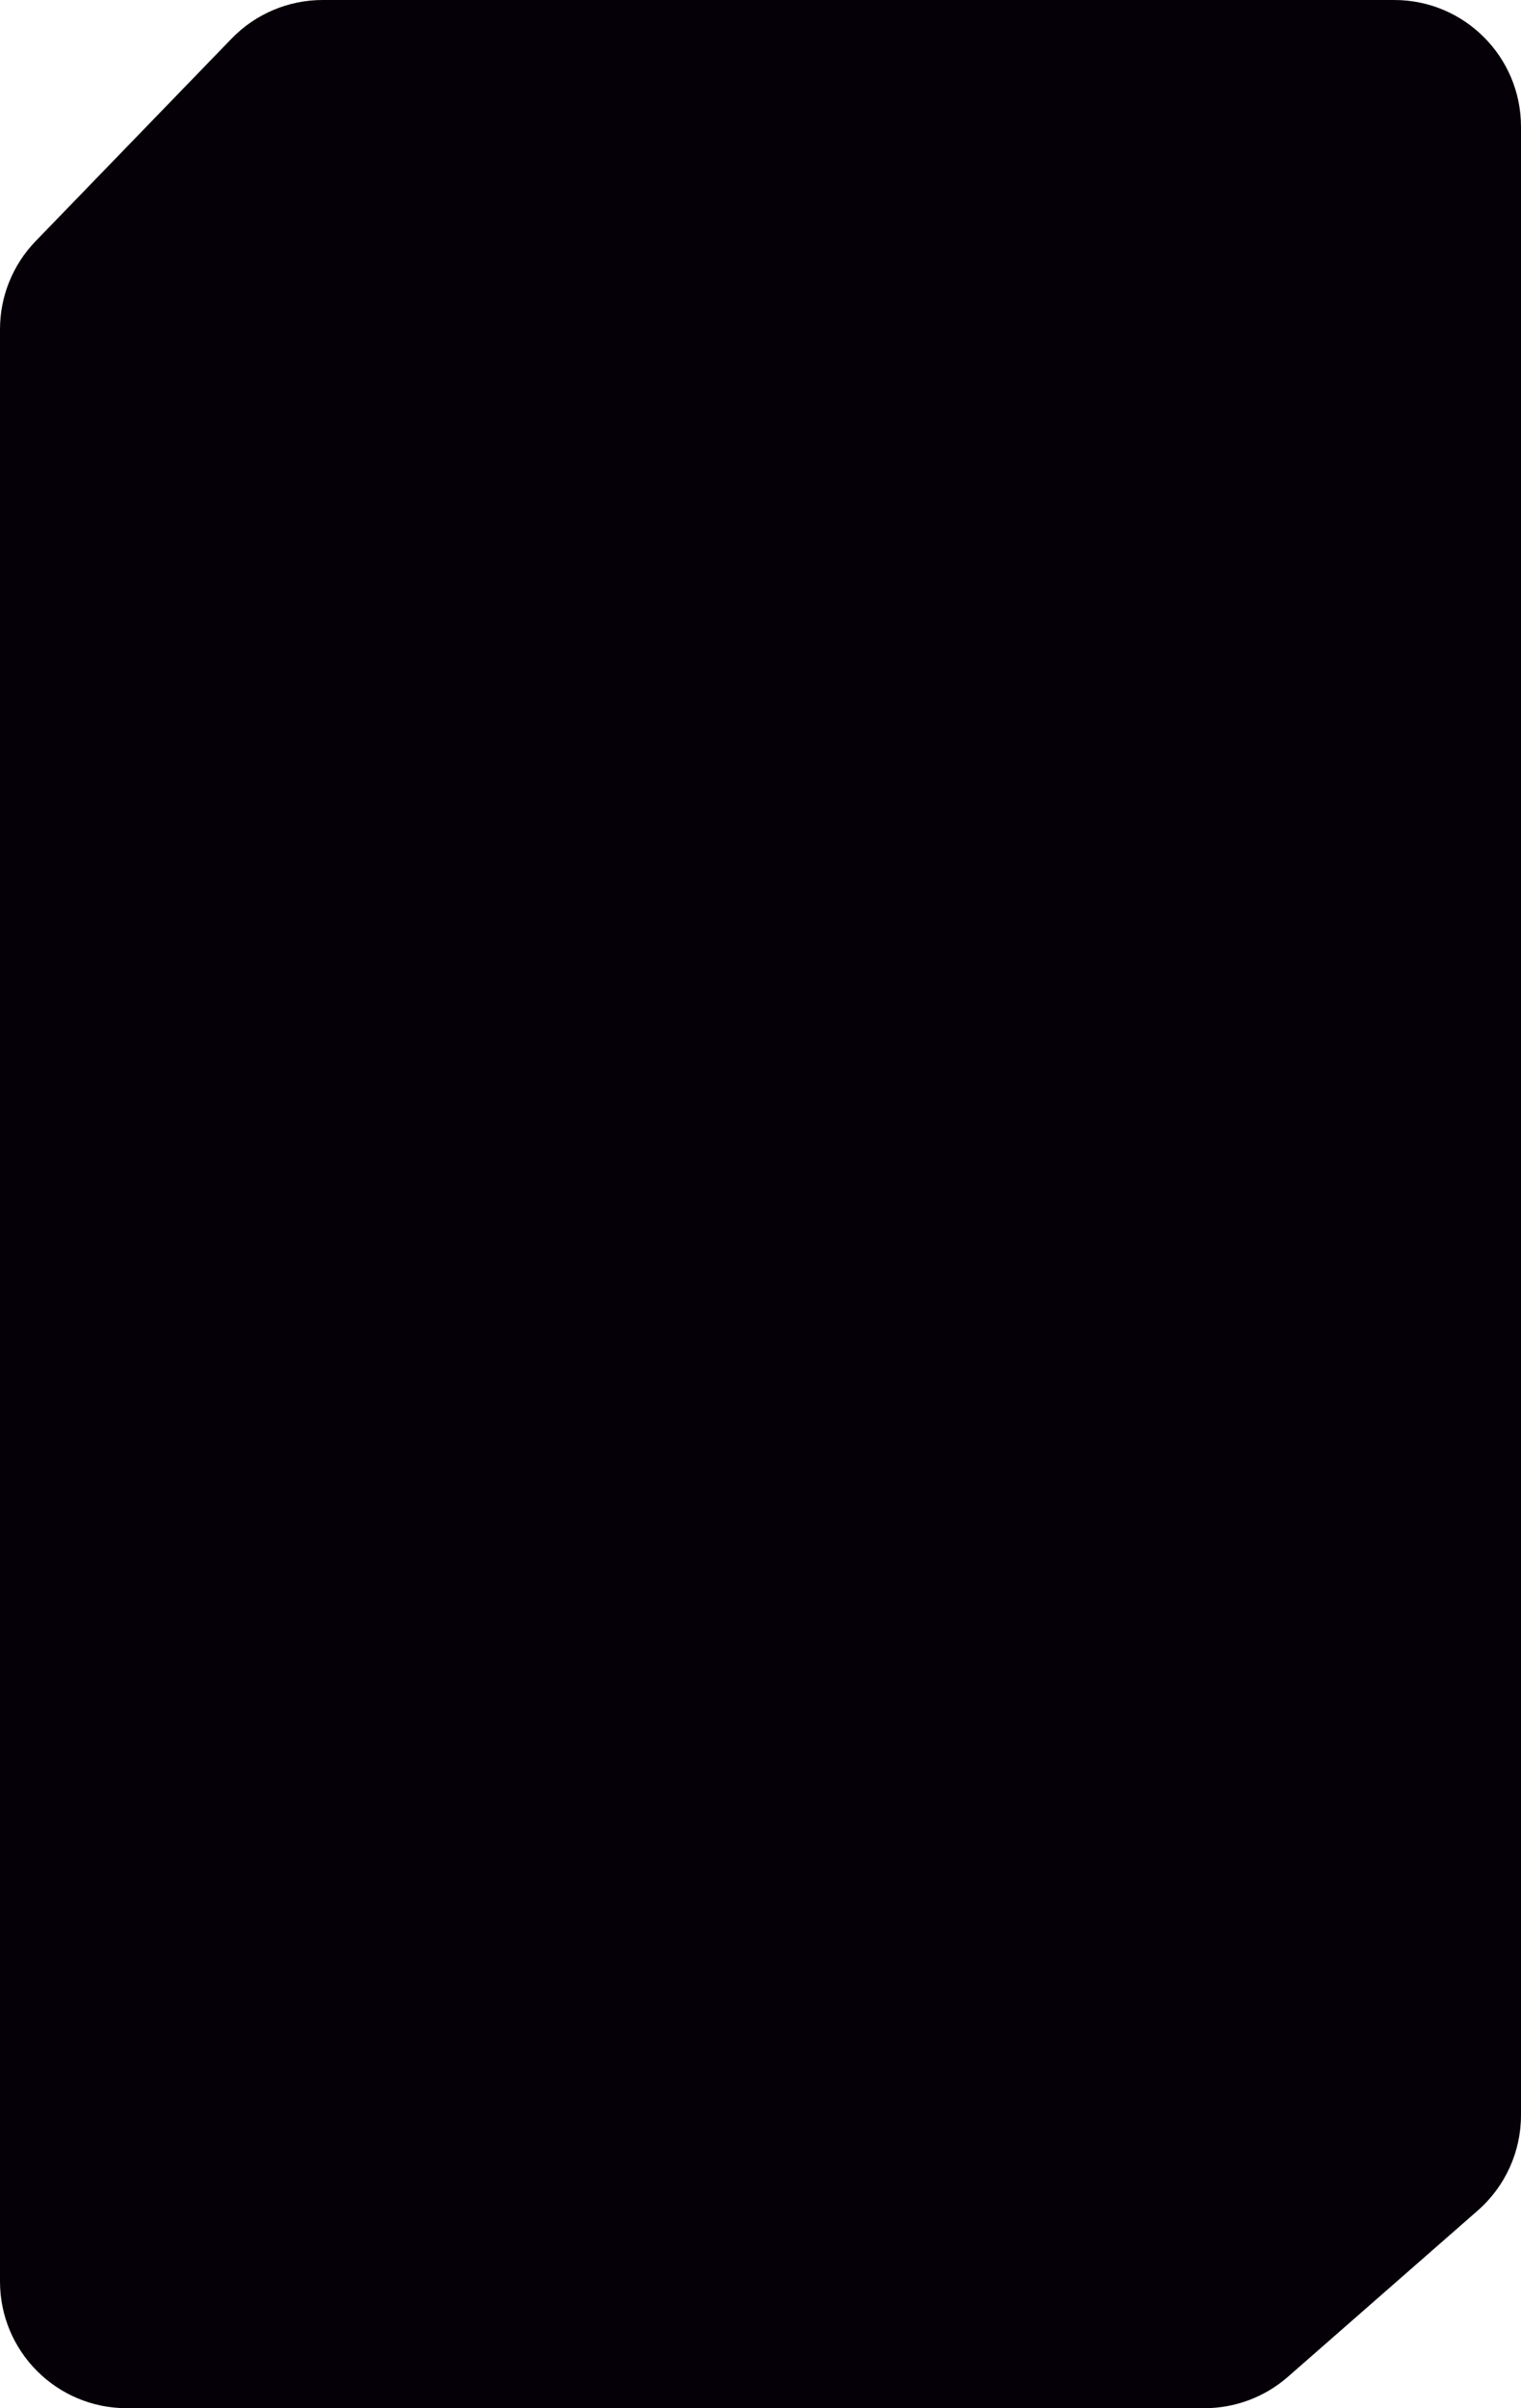 <?xml version="1.0" encoding="UTF-8"?> <svg xmlns="http://www.w3.org/2000/svg" width="360" height="570" viewBox="0 0 360 570" fill="none"> <path d="M54.811 9.14C60.463 3.298 68.244 0 76.372 0H127.308H330C346.569 0 360 13.431 360 30V223V460.5V500.645C360 509.291 356.27 517.517 349.766 523.213L304.831 562.568C299.361 567.359 292.337 570 285.066 570H127.308H30C13.431 570 0 556.569 0 540L0 223V111.5V77.932C0 70.147 3.026 62.667 8.439 57.072L54.811 9.14Z" fill="#050007"></path> </svg> 